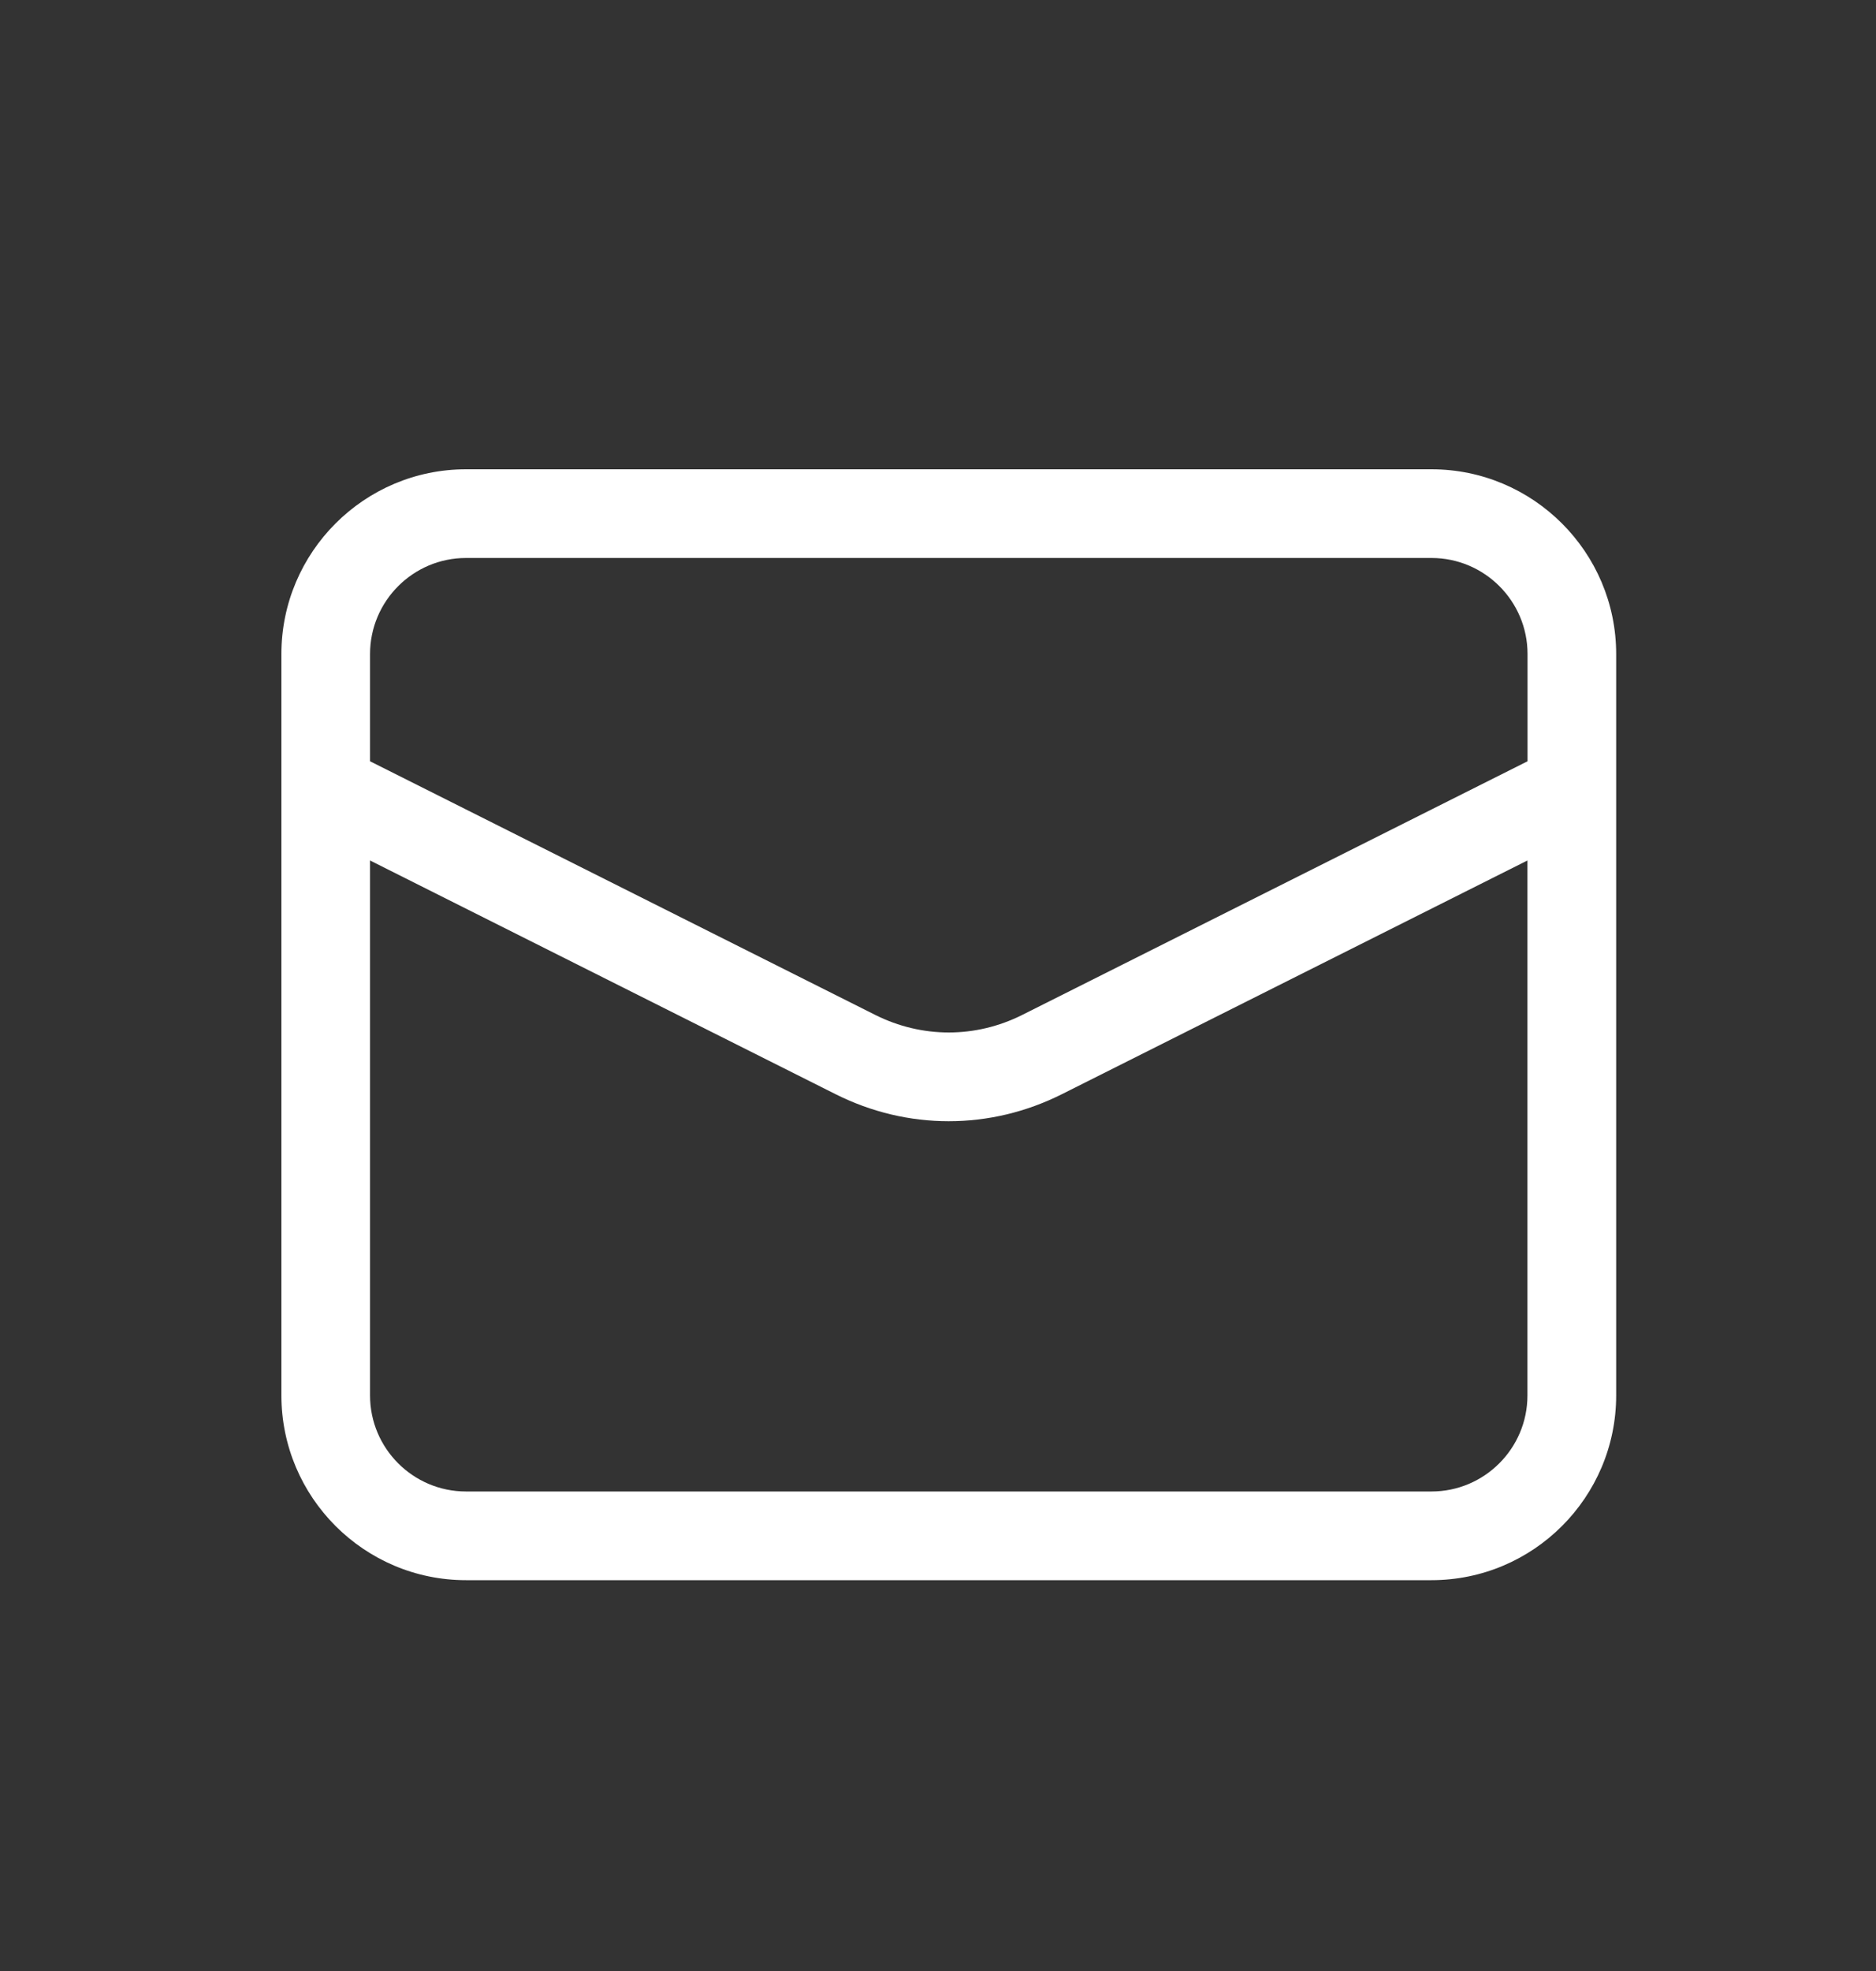 <svg width="20" height="21" viewBox="0 0 20 21" fill="none" xmlns="http://www.w3.org/2000/svg">
<rect x="0" y="0" width="20" height="21" fill="#333333" stroke="none"/>
<path d="M15.261 5H4.968C3.883 5 3 5.883 3 6.968V14.867C3 15.953 3.883 16.836 4.968 16.836H15.261C16.347 16.836 17.23 15.953 17.23 14.867V6.969C17.23 5.883 16.346 5 15.261 5L15.261 5ZM4.968 5.945H15.261C15.826 5.945 16.285 6.404 16.285 6.968V8.111L10.899 10.813C10.401 11.063 9.829 11.063 9.33 10.813L3.945 8.111V6.969C3.945 6.404 4.404 5.945 4.968 5.945L4.968 5.945ZM15.261 15.891H4.968C4.404 15.891 3.945 15.432 3.945 14.868V9.168L8.906 11.657C9.29 11.85 9.702 11.946 10.114 11.946C10.527 11.946 10.939 11.85 11.323 11.657L16.284 9.168V14.868C16.284 15.432 15.825 15.891 15.261 15.891L15.261 15.891Z" fill="white"/>
</svg>
